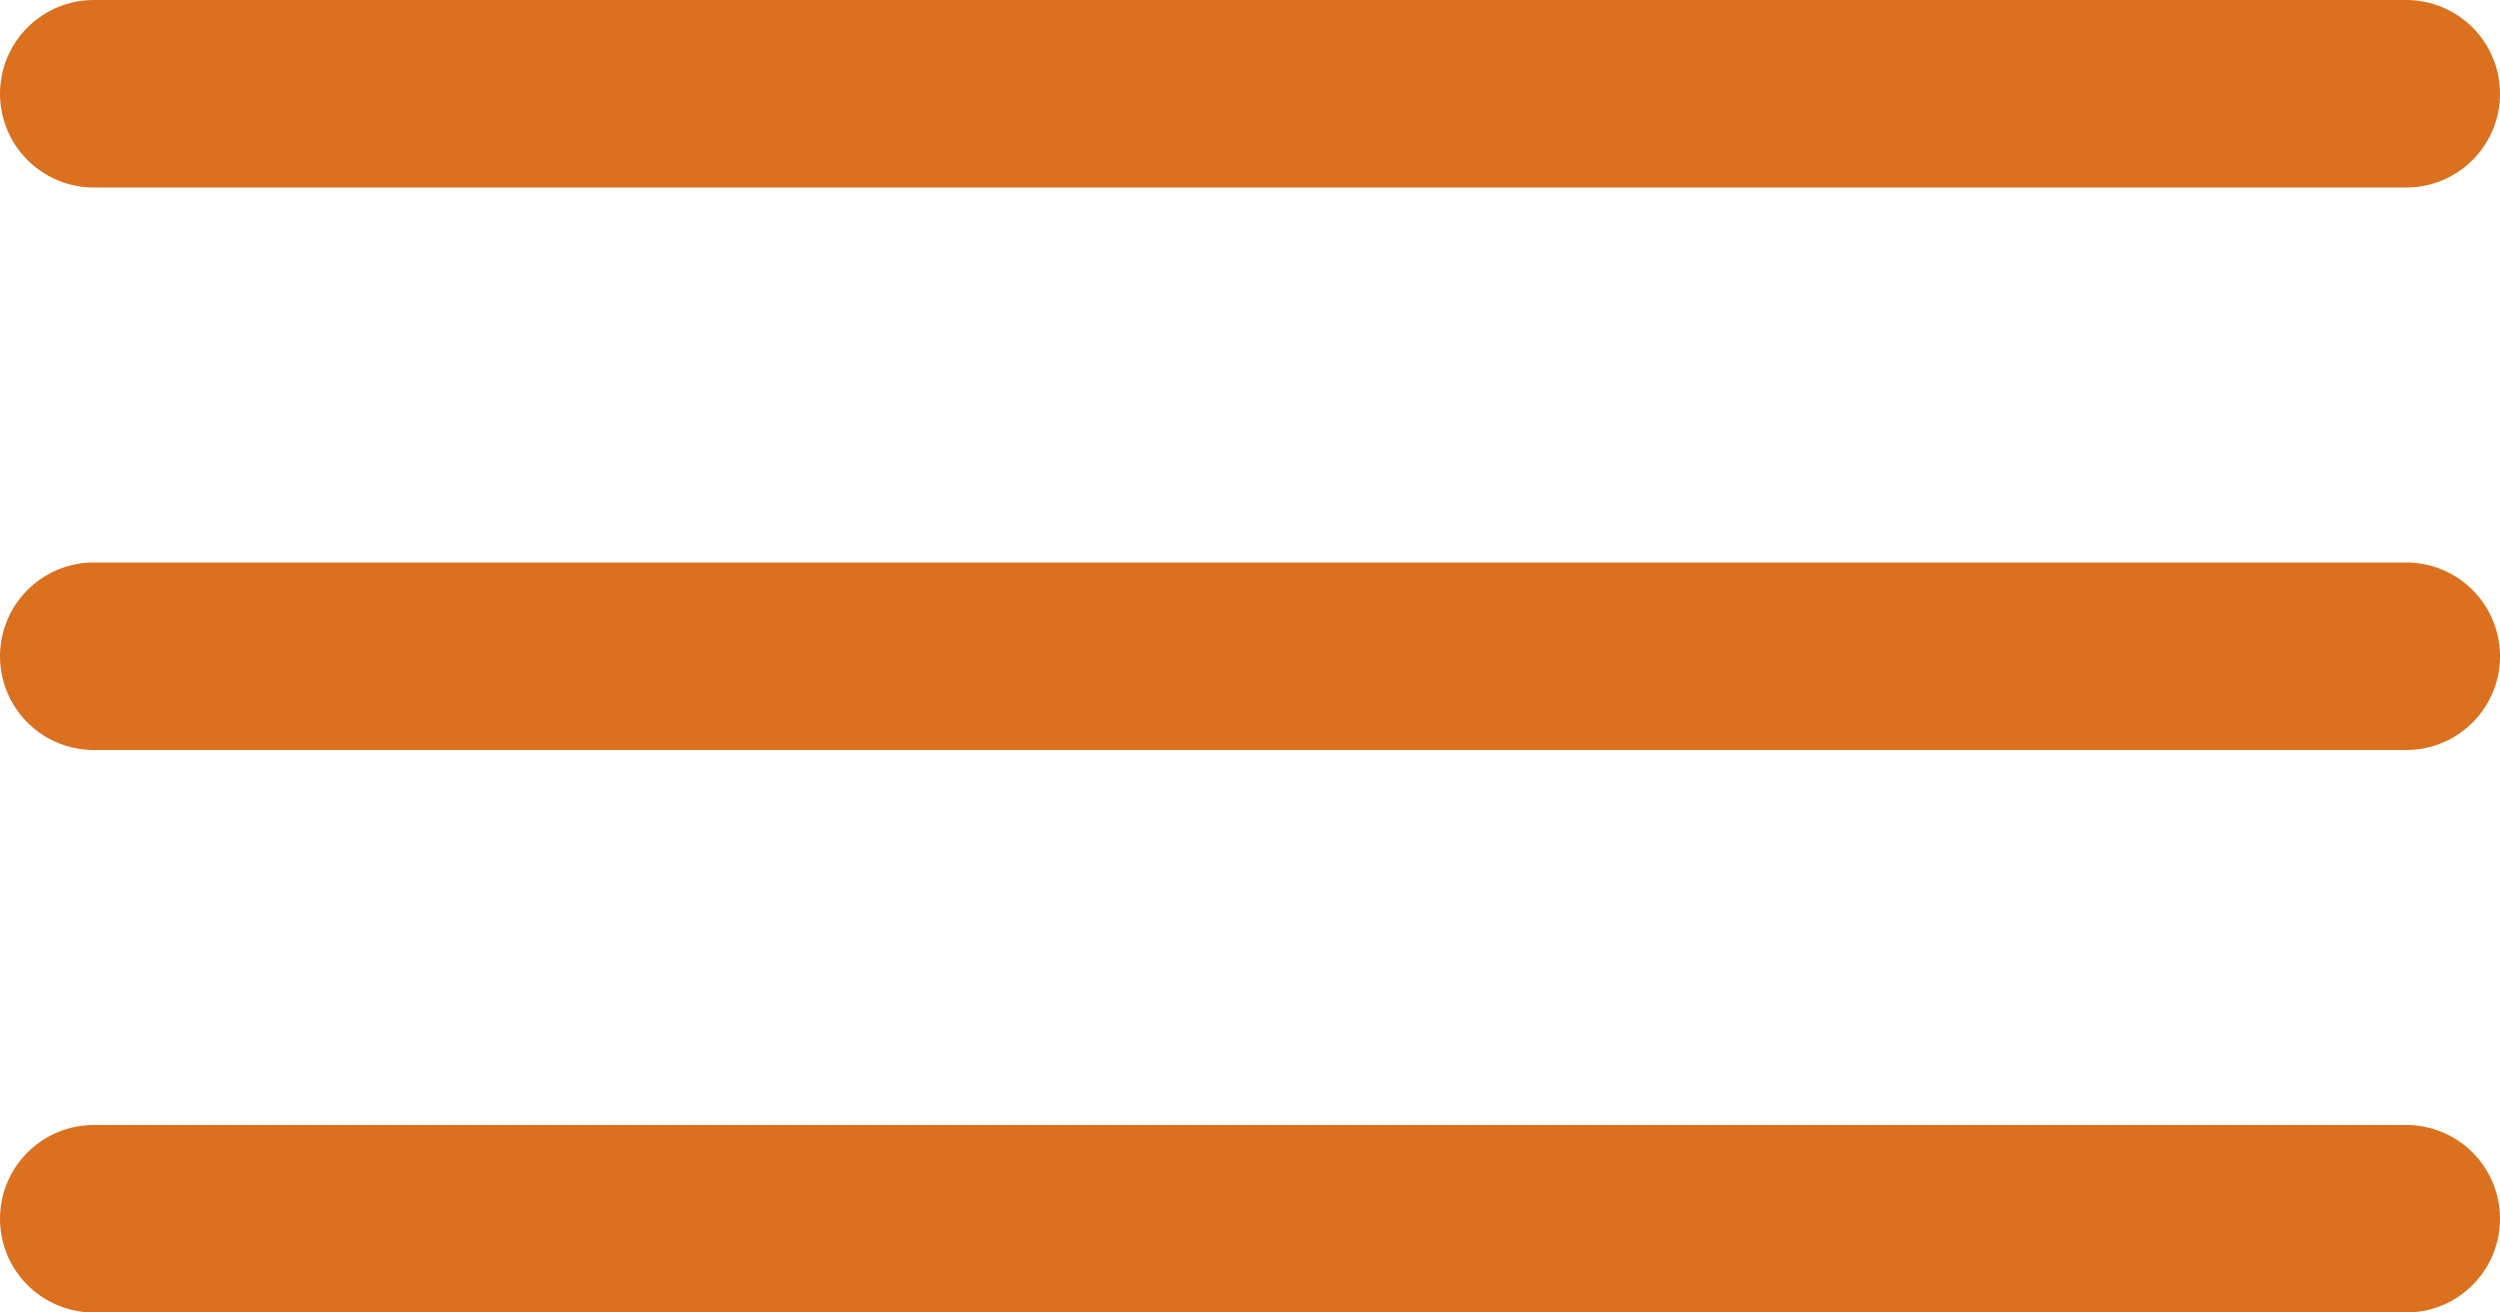 <?xml version="1.0" encoding="UTF-8"?> <svg xmlns="http://www.w3.org/2000/svg" width="40" height="21" viewBox="0 0 40 21" fill="none"> <line x1="1.5" y1="1.5" x2="38.5" y2="1.5" stroke="#DB701E" stroke-width="3" stroke-linecap="round"></line> <line x1="1.5" y1="10.5" x2="38.5" y2="10.5" stroke="#DB701E" stroke-width="3" stroke-linecap="round"></line> <line x1="1.5" y1="19.5" x2="38.5" y2="19.5" stroke="#DB701E" stroke-width="3" stroke-linecap="round"></line> </svg> 